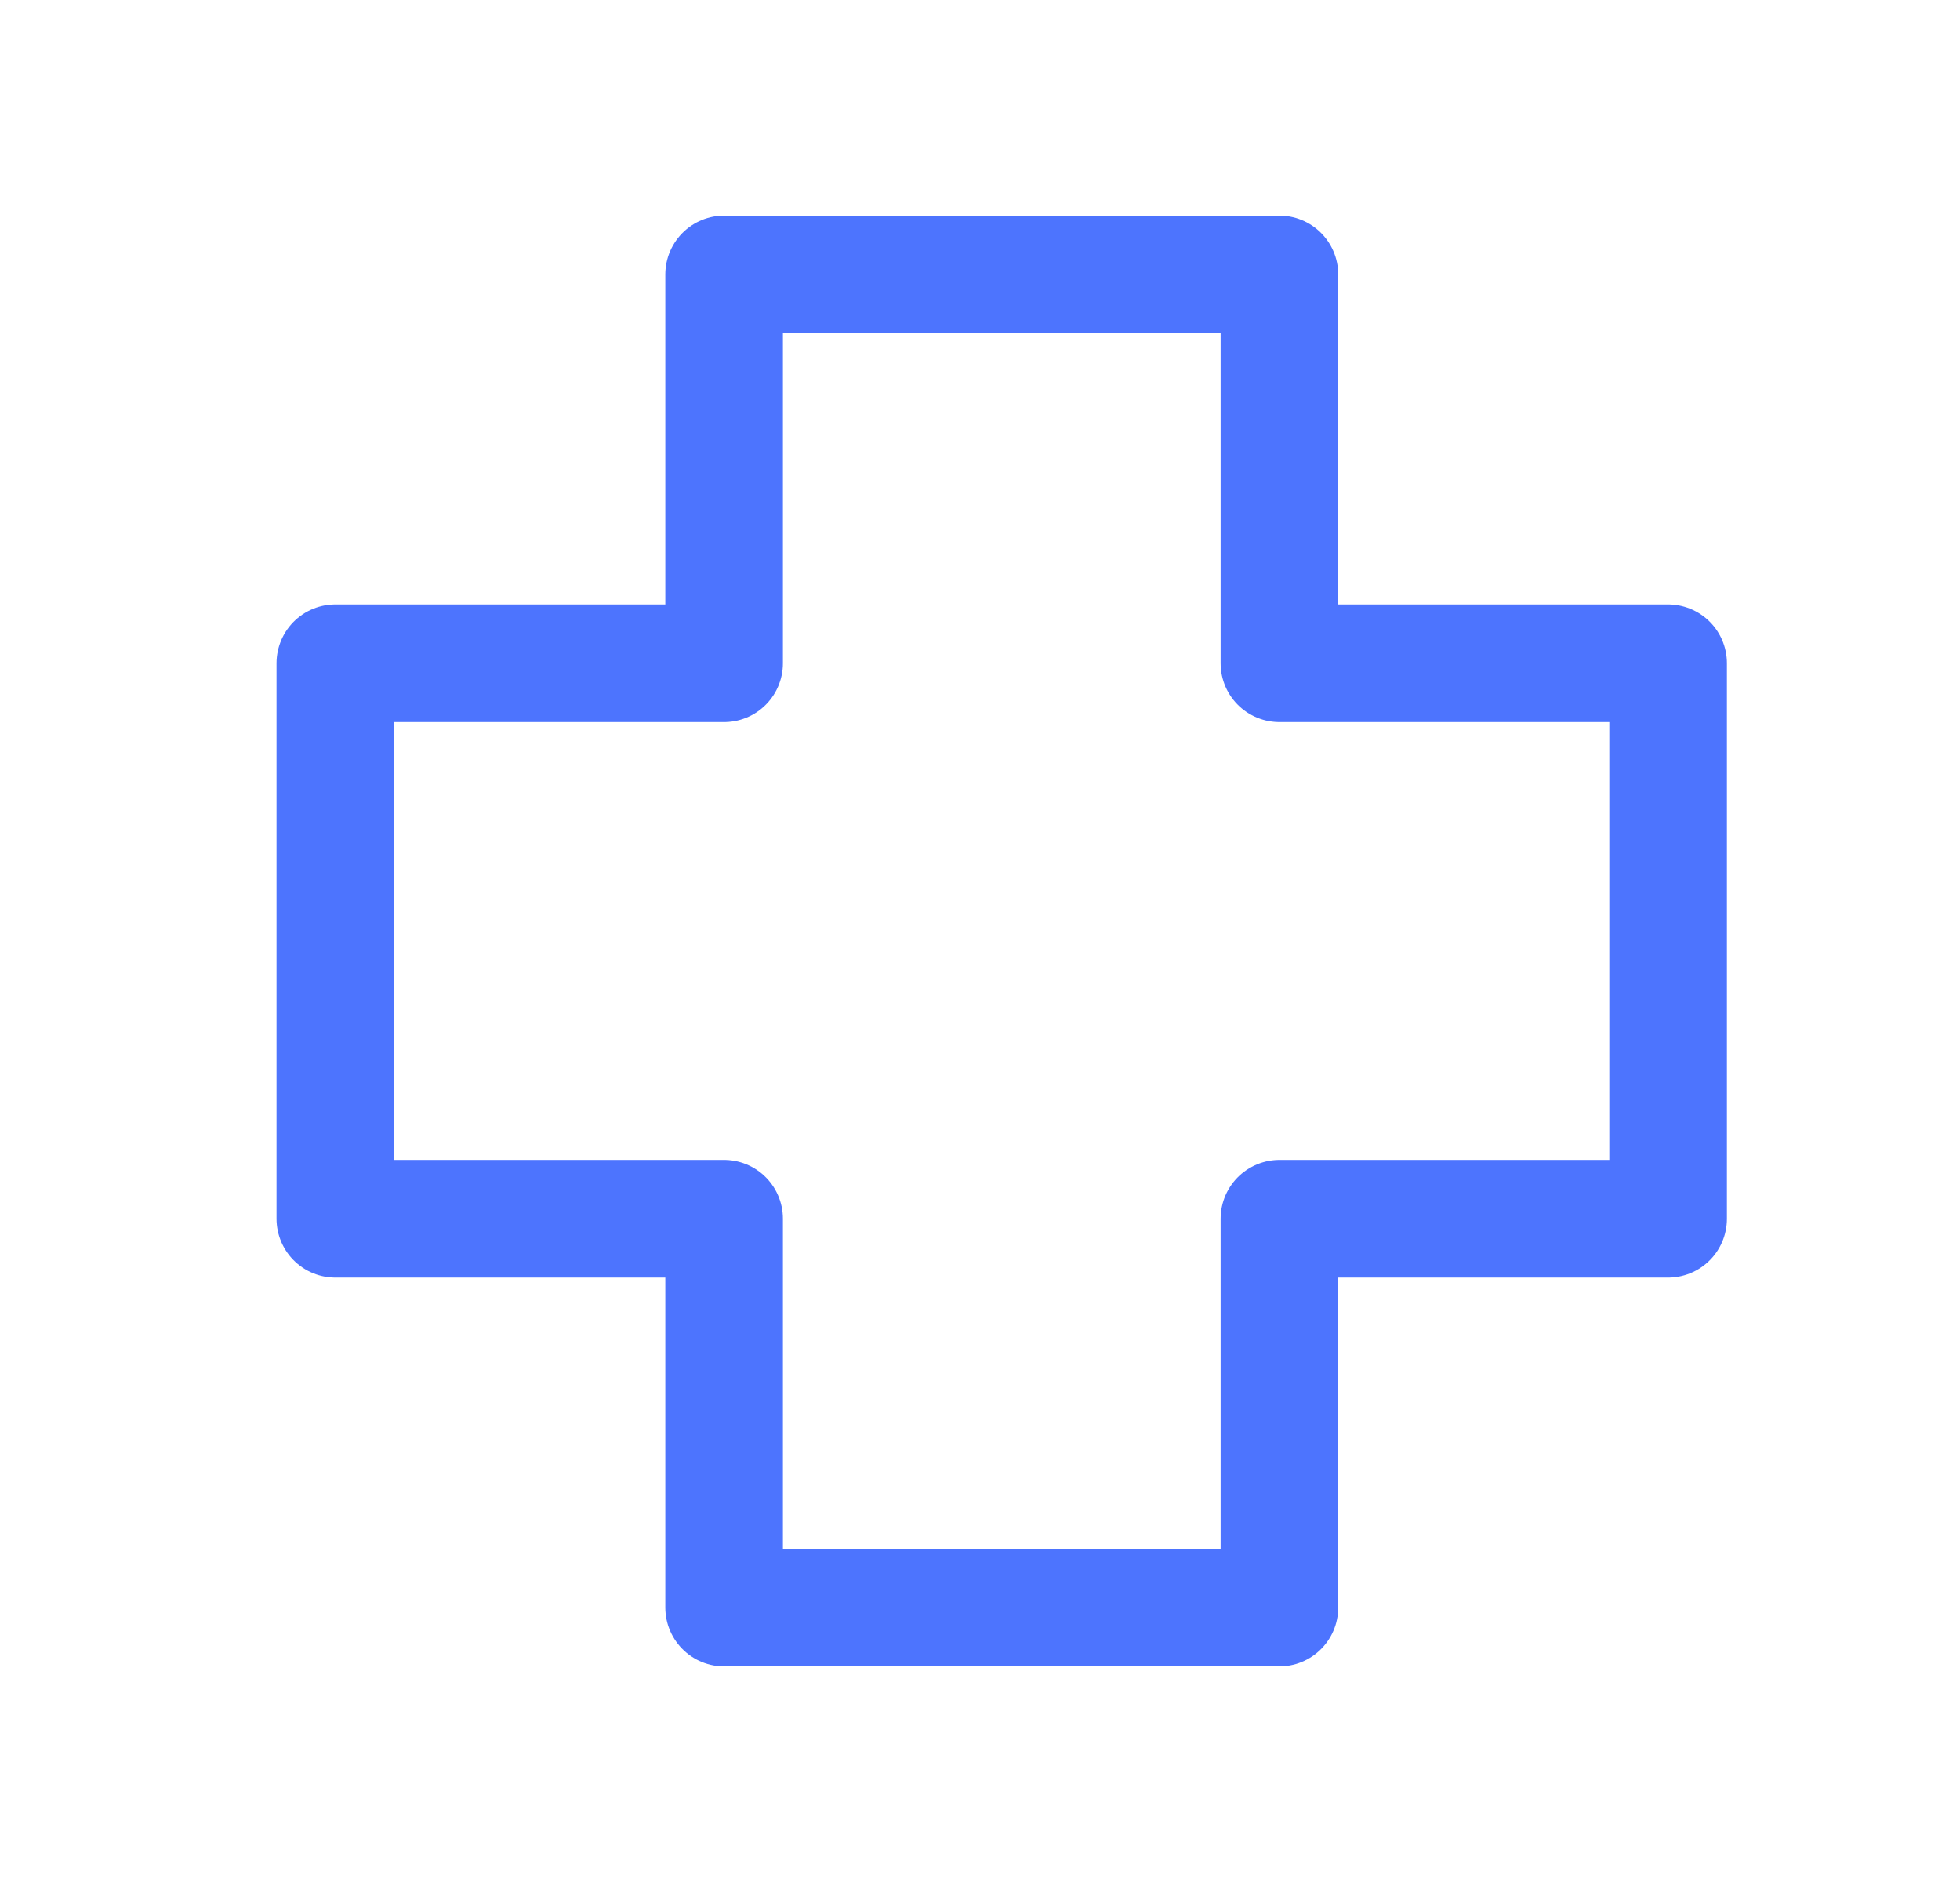 <svg width="25" height="24" viewBox="0 0 25 24" fill="none" xmlns="http://www.w3.org/2000/svg">
<path d="M16.319 20.5H9.236V15.542H4.277V8.458H9.236V3.5H16.319V8.458H21.277V15.542H16.319V20.5Z" stroke="#4D74FE" stroke-width="1.5" stroke-linecap="round" stroke-linejoin="round"/>
</svg>
